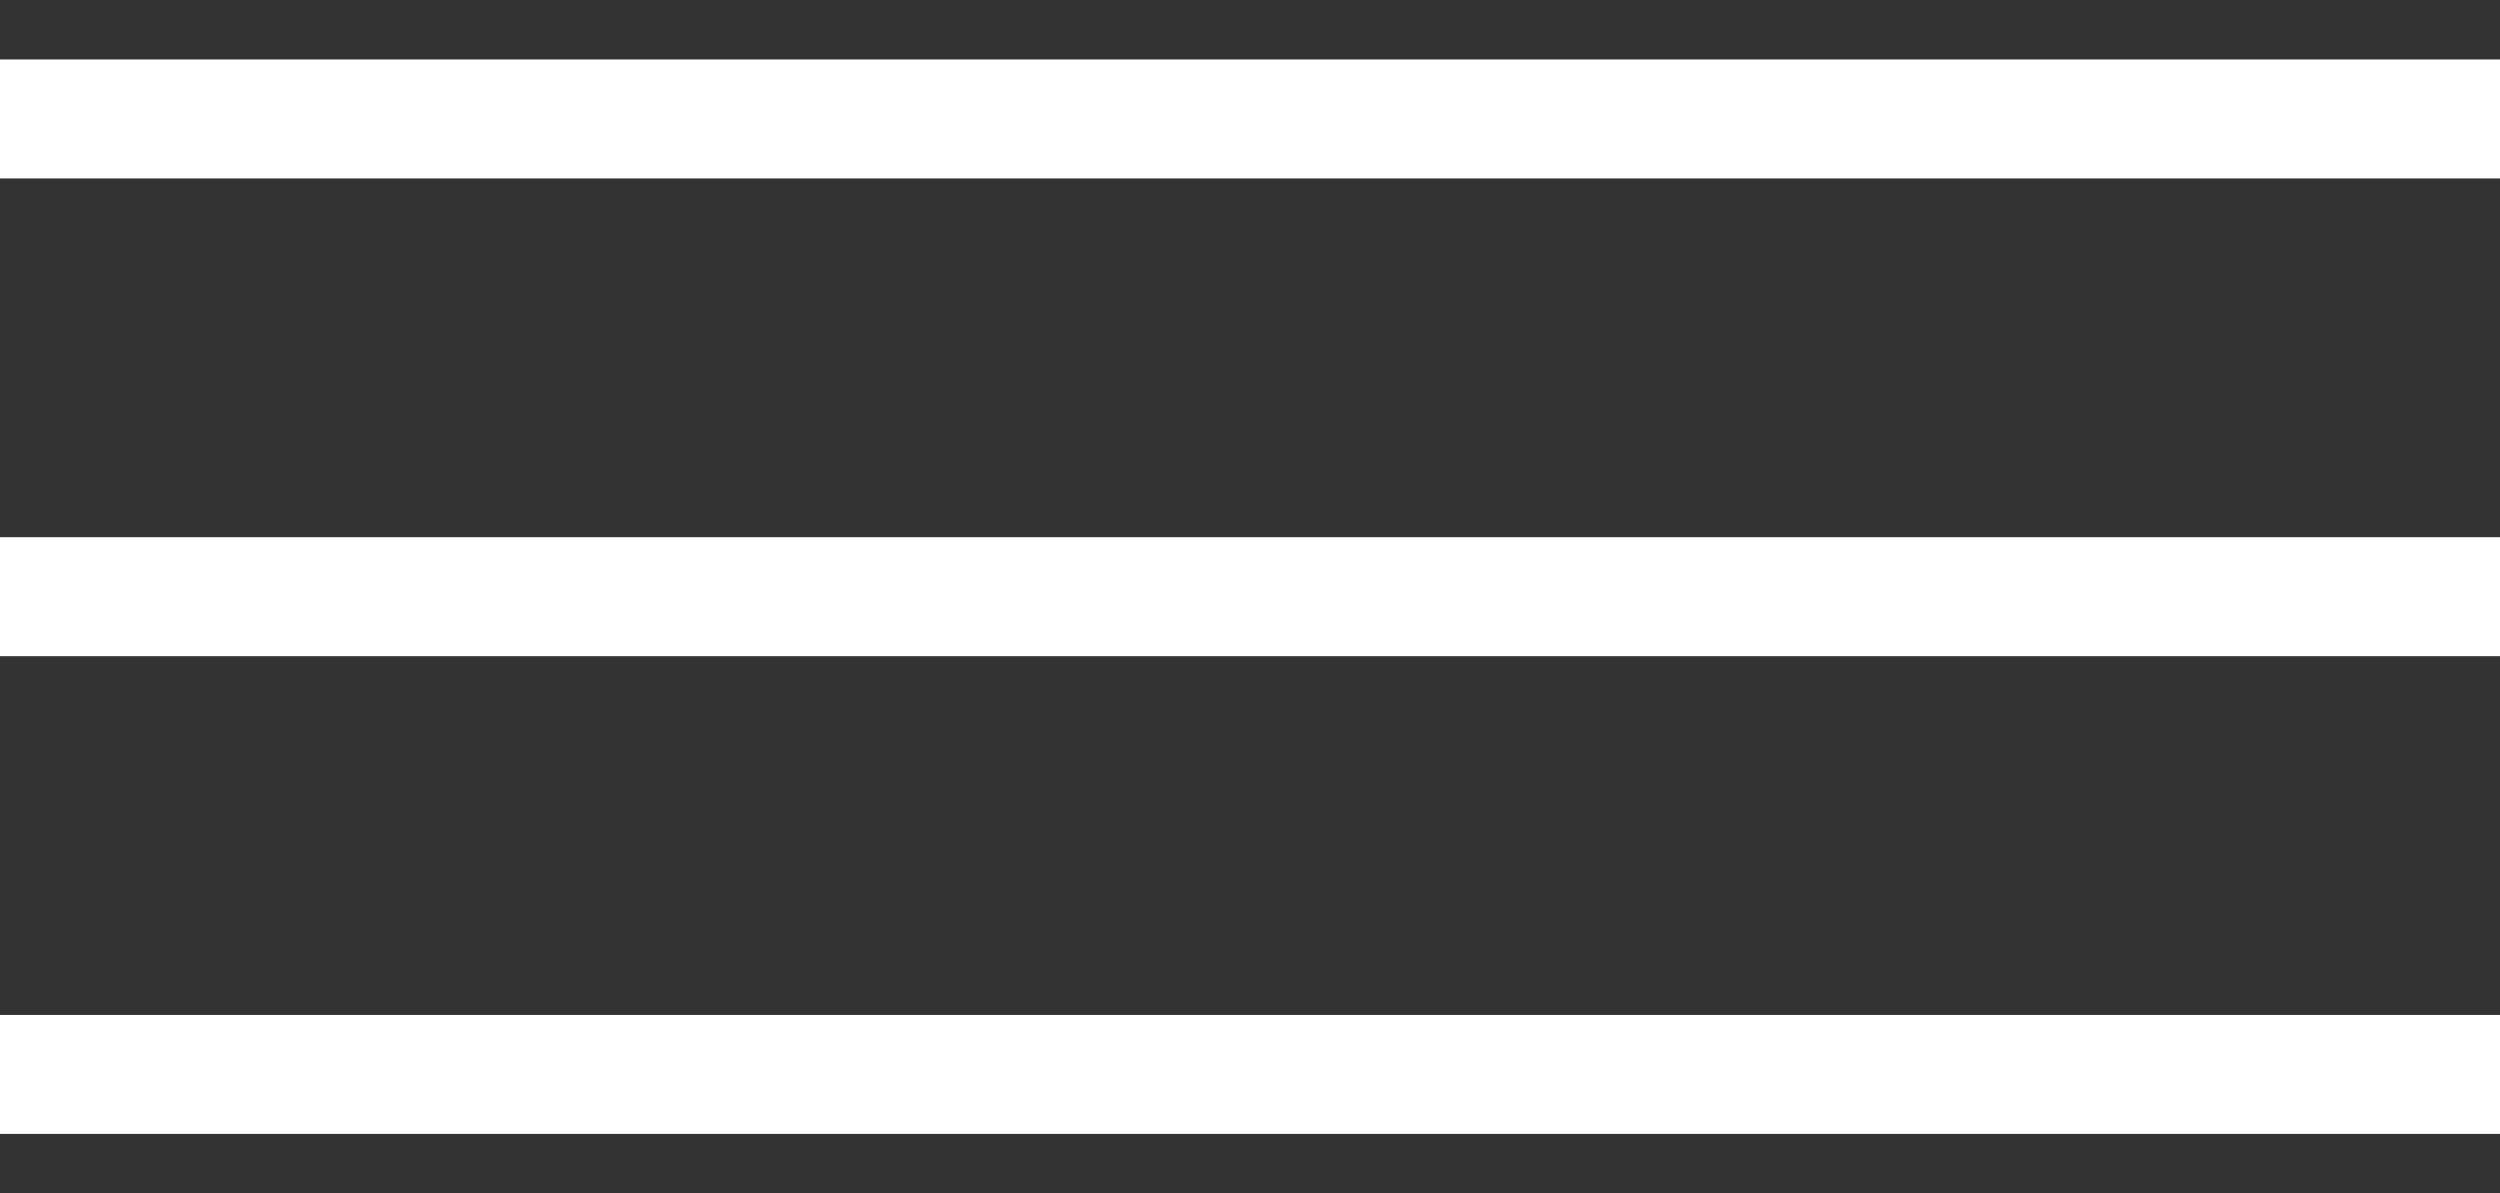 <svg xmlns="http://www.w3.org/2000/svg" width="21.016" height="10.032" viewBox="0 0 21.016 10.032">
  <rect x="0" y="0" width="21.016" height="10.032" fill="#333333" stroke="none"/>
  <g id="Group_3251" data-name="Group 3251" transform="translate(-0.775 1)" style="isolation: isolate">
    <line id="Line_67" data-name="Line 67" x2="21.016" transform="translate(0.775)" fill="none" stroke="#ffffff" stroke-width="1"/>
    <line id="Line_68" data-name="Line 68" x2="21.016" transform="translate(0.775 4.016)" fill="none" stroke="#ffffff" stroke-width="1"/>
    <line id="Line_69" data-name="Line 69" x2="21.016" transform="translate(0.775 8.032)" fill="none" stroke="#ffffff" stroke-width="1"/>
  </g>
</svg>
